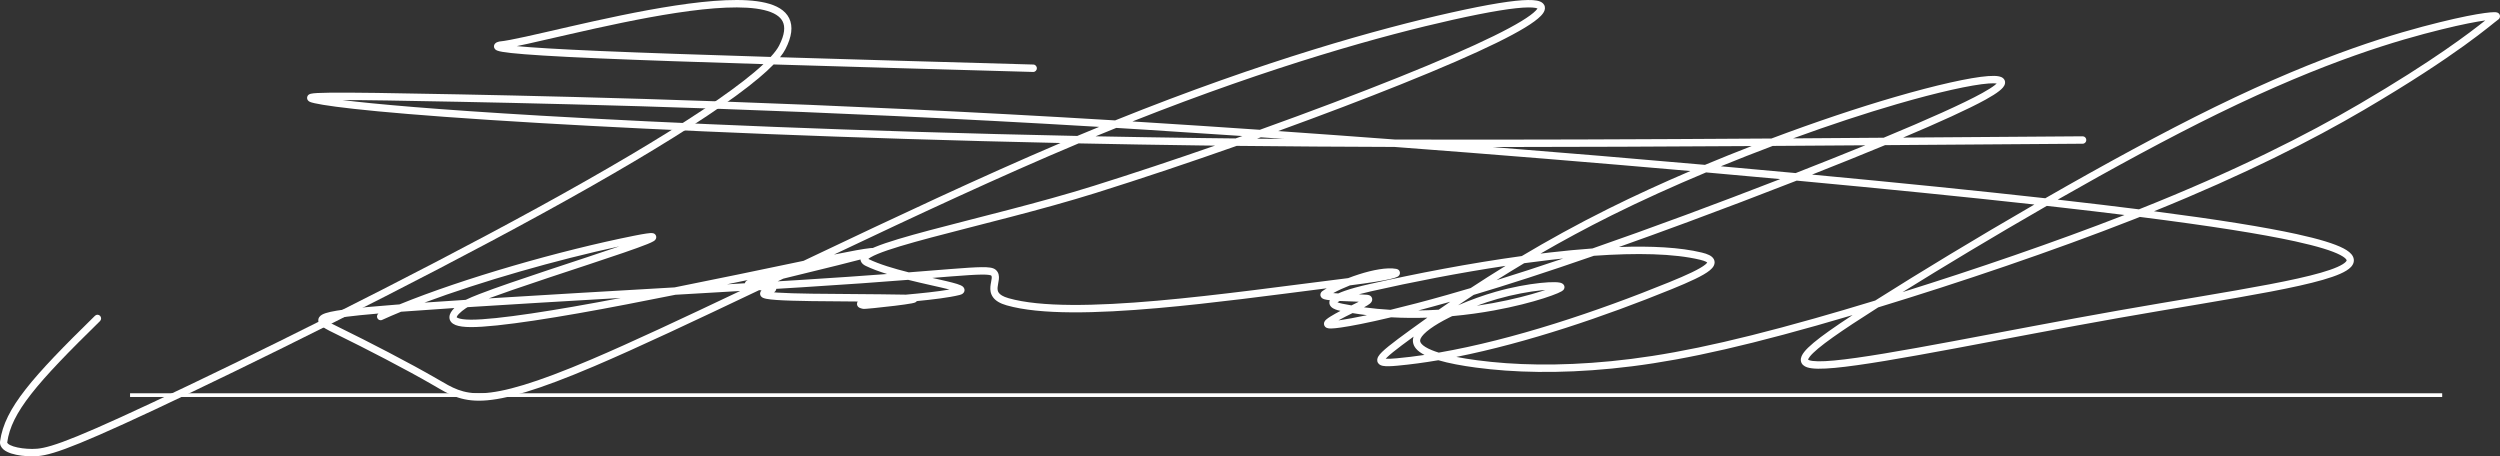 <?xml version="1.0" encoding="utf-8"?>
<svg xmlns="http://www.w3.org/2000/svg" fill="none" height="100%" overflow="visible" preserveAspectRatio="none" style="display: block;" viewBox="0 0 252 46" width="100%">
<rect x="0" y="0" width="252" height="46" fill="#333333" stroke="none"/>
<g id="Vector">
<path d="M246.173 39.642V40.016H13.11V39.642H246.173Z" fill="white"/>
<path d="M68.066 0.558C71.652 0.013 75.014 -0.233 77.183 0.286C78.264 0.544 79.144 1.015 79.547 1.836C79.956 2.666 79.81 3.714 79.173 4.952C79.042 5.208 78.859 5.481 78.628 5.769C86.36 6.005 95.192 6.253 104.16 6.505C104.361 6.511 104.52 6.683 104.514 6.889C104.509 7.096 104.341 7.259 104.14 7.253C94.93 6.995 85.862 6.739 77.98 6.497C77.567 6.922 77.073 7.374 76.507 7.851C75.177 8.971 73.414 10.256 71.289 11.673C67.038 14.507 61.316 17.883 54.656 21.533C41.338 28.834 24.754 37.002 15.601 41.29C11.026 43.433 8.309 44.609 6.559 45.249C4.8 45.892 3.992 46.003 3.242 46C2.526 45.997 1.743 45.907 1.139 45.712C0.84 45.616 0.555 45.484 0.345 45.301C0.126 45.111 -0.04 44.834 0.008 44.483C0.237 42.808 1.052 41.194 2.586 39.235C4.117 37.278 6.391 34.943 9.577 31.827C9.723 31.685 9.953 31.691 10.092 31.84C10.23 31.99 10.225 32.226 10.079 32.368C6.891 35.487 4.651 37.791 3.154 39.703C1.659 41.613 0.932 43.101 0.729 44.587C0.727 44.606 0.722 44.649 0.816 44.731C0.919 44.821 1.098 44.915 1.357 44.998C1.868 45.163 2.573 45.249 3.245 45.252C3.883 45.255 4.603 45.17 6.314 44.545C8.033 43.917 10.725 42.752 15.298 40.609C24.442 36.326 41.012 28.166 54.313 20.874C60.964 17.228 66.666 13.863 70.892 11.046C73.006 9.637 74.744 8.368 76.045 7.272C76.381 6.99 76.685 6.72 76.957 6.465C70.341 6.26 64.616 6.066 60.425 5.886C55.762 5.686 53.002 5.506 51.524 5.345C51.154 5.305 50.86 5.265 50.634 5.226C50.416 5.188 50.238 5.147 50.114 5.096C50.063 5.075 49.959 5.029 49.883 4.932C49.838 4.875 49.79 4.783 49.793 4.664C49.796 4.546 49.847 4.459 49.89 4.406C49.964 4.316 50.062 4.273 50.108 4.254C50.168 4.229 50.236 4.208 50.303 4.191L50.33 4.184L50.358 4.182C50.883 4.134 51.795 3.956 53.004 3.691C54.206 3.428 55.677 3.084 57.309 2.71C60.569 1.965 64.461 1.105 68.066 0.558ZM77.018 1.014C75 0.532 71.765 0.752 68.172 1.298C64.596 1.841 60.726 2.695 57.467 3.44C55.84 3.812 54.362 4.158 53.156 4.423C52.773 4.507 52.414 4.582 52.085 4.649C53.63 4.795 56.266 4.959 60.456 5.139C64.79 5.325 70.77 5.527 77.681 5.739C78.079 5.307 78.363 4.927 78.53 4.603C79.123 3.449 79.148 2.683 78.897 2.173C78.641 1.653 78.03 1.256 77.018 1.014Z" fill="white"/>
<path d="M154.017 0.001C154.373 -0.004 154.675 0.015 154.917 0.061C155.148 0.106 155.379 0.185 155.539 0.346C155.625 0.433 155.691 0.543 155.718 0.674C155.744 0.802 155.729 0.926 155.694 1.034C155.63 1.238 155.486 1.427 155.322 1.597C154.988 1.944 154.445 2.34 153.715 2.784C152.979 3.231 152.031 3.74 150.868 4.311C148.542 5.453 145.338 6.849 141.215 8.503C137.615 9.946 133.376 11.563 128.835 13.211C132.723 13.482 136.659 13.767 140.607 14.064C152.88 14.101 165.579 14.046 178.561 13.962C182.997 12.294 187.288 10.858 191.003 9.779C195.164 8.569 198.59 7.803 200.399 7.67C200.848 7.637 201.23 7.64 201.507 7.7C201.642 7.729 201.794 7.78 201.914 7.884C202.056 8.005 202.137 8.187 202.108 8.393C202.084 8.565 201.99 8.709 201.898 8.82C201.8 8.938 201.669 9.057 201.513 9.179C201.202 9.424 200.751 9.709 200.157 10.038C198.439 10.988 195.459 12.339 191.835 13.869C197.824 13.825 203.861 13.78 209.933 13.739C210.134 13.738 210.298 13.904 210.299 14.111C210.301 14.317 210.139 14.486 209.938 14.487C203.249 14.532 196.602 14.582 190.015 14.63C187.714 15.584 185.215 16.59 182.653 17.599C191.356 18.415 199.365 19.226 206.164 19.984C211.956 16.66 218.005 13.354 223.258 10.786C234.324 5.377 241.635 3.303 245.914 2.245C248.051 1.716 249.519 1.441 250.433 1.316C250.888 1.254 251.216 1.227 251.425 1.227C251.516 1.227 251.629 1.231 251.722 1.262C251.748 1.27 251.793 1.288 251.84 1.322C251.886 1.356 251.967 1.432 251.992 1.563C252.019 1.7 251.969 1.808 251.929 1.866C251.891 1.92 251.848 1.953 251.824 1.97C251.181 2.422 247.792 5.507 238.256 11.094C233.135 14.095 226.252 17.604 217.125 21.295C223.597 22.135 228.302 22.894 231.508 23.596C233.783 24.094 235.337 24.57 236.232 25.04C236.668 25.27 237.018 25.533 237.177 25.859C237.263 26.036 237.293 26.23 237.249 26.426C237.207 26.616 237.103 26.777 236.978 26.912C236.735 27.172 236.352 27.398 235.89 27.601C235.42 27.809 234.832 28.01 234.147 28.208C232.775 28.604 230.98 28.995 228.889 29.395C224.709 30.195 219.287 31.043 213.624 32.042C202.301 34.04 190.198 36.598 184.947 37.082C184.287 37.143 183.725 37.173 183.266 37.167C182.813 37.161 182.431 37.12 182.146 37.022C181.868 36.926 181.571 36.732 181.526 36.357C181.488 36.036 181.664 35.729 181.865 35.474C182.287 34.937 183.136 34.242 184.362 33.371C185.032 32.895 185.825 32.36 186.741 31.761C185.493 32.131 184.284 32.482 183.124 32.811C173.824 35.444 167.829 36.624 162.477 37.151C157.128 37.678 152.561 37.557 148.785 37.054C147.359 36.864 146.041 36.621 144.987 36.311C143.576 36.551 142.199 36.738 140.869 36.86C140.237 36.919 139.729 36.942 139.403 36.88C139.255 36.852 139.028 36.787 138.902 36.581C138.753 36.338 138.846 36.088 138.926 35.944C139.013 35.791 139.152 35.633 139.318 35.471C139.489 35.304 139.707 35.115 139.972 34.901C140.501 34.473 141.233 33.929 142.17 33.248C142.68 32.876 143.25 32.466 143.876 32.021C142.693 32.061 141.471 32.053 140.224 31.984C137.848 32.552 136.169 32.87 135.164 33.014C134.743 33.075 134.425 33.107 134.197 33.111C134.084 33.113 133.98 33.109 133.89 33.093C133.817 33.081 133.677 33.049 133.571 32.935C133.508 32.867 133.464 32.776 133.456 32.671C133.449 32.573 133.475 32.492 133.501 32.439C133.547 32.339 133.621 32.264 133.673 32.218C133.784 32.116 133.944 32.009 134.106 31.907C134.409 31.718 134.76 31.525 135.121 31.337C134.934 31.297 134.763 31.25 134.617 31.194C134.464 31.135 134.311 31.056 134.195 30.944C134.071 30.823 133.968 30.637 134.005 30.405C134.013 30.355 134.027 30.307 134.046 30.262C133.94 30.25 133.842 30.238 133.755 30.223C133.674 30.21 133.597 30.194 133.528 30.175C133.464 30.157 133.386 30.131 133.316 30.088C133.266 30.058 133.09 29.941 133.095 29.704C133.099 29.487 133.257 29.371 133.302 29.34L133.47 29.227C133.555 29.171 133.645 29.116 133.738 29.06C128.273 29.757 122.223 30.572 116.703 31.057C113.577 31.332 110.613 31.502 108.013 31.484C105.419 31.467 103.165 31.263 101.47 30.779C100.809 30.591 100.368 30.327 100.107 29.977C99.838 29.617 99.805 29.225 99.832 28.892C99.846 28.729 99.875 28.57 99.901 28.434C99.928 28.291 99.95 28.177 99.961 28.071C99.982 27.863 99.947 27.807 99.903 27.769C99.899 27.767 99.85 27.736 99.69 27.712C99.526 27.687 99.291 27.675 98.96 27.678C98.297 27.685 97.31 27.751 95.86 27.864C95.303 27.908 94.679 27.958 93.982 28.014C93.983 28.014 93.985 28.015 93.986 28.015C95.021 28.249 95.928 28.45 96.468 28.62C96.604 28.663 96.727 28.707 96.828 28.753C96.91 28.79 97.04 28.855 97.126 28.965C97.177 29.03 97.241 29.147 97.221 29.299C97.201 29.446 97.114 29.539 97.056 29.586C96.952 29.671 96.813 29.713 96.706 29.74C95.655 29.999 94.038 30.192 92.419 30.35C92.383 30.399 92.345 30.429 92.33 30.44C92.299 30.463 92.269 30.477 92.251 30.485C92.213 30.503 92.174 30.515 92.143 30.524C92.078 30.543 91.994 30.561 91.903 30.579C91.536 30.65 90.89 30.738 90.197 30.823C89.501 30.908 88.745 30.991 88.151 31.05C87.854 31.08 87.596 31.103 87.405 31.118C87.31 31.126 87.23 31.131 87.168 31.134C87.138 31.136 87.109 31.137 87.084 31.137C87.073 31.137 87.022 31.138 86.973 31.128C86.847 31.101 86.72 31.067 86.625 31.017C86.589 30.998 86.478 30.937 86.419 30.804C86.382 30.723 86.371 30.627 86.397 30.53C86.413 30.473 86.439 30.427 86.464 30.393C84.806 30.381 83.215 30.372 81.82 30.352C80.387 30.331 79.16 30.299 78.293 30.239C77.862 30.209 77.506 30.172 77.255 30.122C77.133 30.098 77.011 30.067 76.912 30.021C76.865 29.998 76.796 29.961 76.737 29.898C76.672 29.829 76.602 29.709 76.619 29.551L76.626 29.509C76.646 29.413 76.694 29.346 76.725 29.309C76.738 29.294 76.751 29.281 76.764 29.269C76.685 29.261 76.604 29.254 76.523 29.247C70.099 32.303 64.306 35.039 59.894 36.917C54.213 39.336 50.932 40.276 48.694 40.38C46.41 40.487 45.218 39.721 43.772 38.881C40.893 37.209 36.721 35.067 34.093 33.781C33.453 33.468 32.861 33.187 32.515 32.937C32.425 32.872 32.339 32.8 32.267 32.719C32.199 32.642 32.124 32.533 32.095 32.395C32.063 32.239 32.098 32.088 32.182 31.963C32.257 31.852 32.363 31.774 32.463 31.718C32.662 31.605 32.95 31.515 33.312 31.434C33.681 31.352 34.159 31.274 34.756 31.196C35.952 31.04 37.656 30.883 39.997 30.704C40.086 30.697 40.175 30.691 40.266 30.684C46.694 28.063 56.426 25.256 63.951 23.755C64.472 23.651 64.873 23.579 65.166 23.538C65.312 23.517 65.436 23.503 65.536 23.496C65.626 23.491 65.731 23.488 65.82 23.507C65.853 23.515 65.963 23.54 66.051 23.638C66.103 23.697 66.144 23.779 66.151 23.877C66.157 23.968 66.131 24.041 66.108 24.087C66.067 24.17 66.006 24.222 65.979 24.245C65.944 24.274 65.905 24.299 65.87 24.32C65.734 24.402 65.516 24.499 65.251 24.607C64.172 25.045 61.94 25.796 59.403 26.637C56.857 27.48 53.993 28.418 51.632 29.235C50.758 29.537 49.955 29.822 49.264 30.078C54.99 29.721 61.696 29.334 67.997 28.969C72.656 28.038 76.576 27.216 79.689 26.565C80.142 26.471 80.578 26.38 80.997 26.292C81.309 26.144 81.623 25.995 81.937 25.845C90.074 21.976 98.835 17.852 106.902 14.415C85.416 13.949 66.936 13.135 54.511 12.408C39.439 11.527 33.434 10.797 31.706 10.404C31.596 10.379 31.497 10.354 31.415 10.33C31.34 10.307 31.255 10.278 31.185 10.239C31.155 10.222 31.09 10.183 31.037 10.114C31.008 10.076 30.973 10.016 30.959 9.935C30.945 9.848 30.959 9.763 30.994 9.691C31.054 9.569 31.156 9.515 31.19 9.499C31.236 9.475 31.284 9.461 31.322 9.451C31.465 9.415 31.696 9.392 31.997 9.376C32.308 9.359 32.724 9.348 33.255 9.342C35.38 9.317 39.419 9.375 46.228 9.511C59.412 9.774 82.324 10.313 112.404 12.136C127.502 6.059 139.142 2.864 146.241 1.276C150.079 0.417 152.599 0.019 154.017 0.001ZM74.611 29.331C72.53 29.454 70.334 29.582 68.087 29.712C66.535 30.022 64.901 30.344 63.188 30.676C56.534 31.965 50.165 32.986 47.45 32.971C46.769 32.967 46.265 32.899 45.92 32.763C45.746 32.693 45.587 32.597 45.472 32.458C45.35 32.31 45.294 32.133 45.302 31.95C45.316 31.621 45.533 31.329 45.741 31.111C45.761 31.09 45.781 31.069 45.802 31.049C43.799 31.18 41.982 31.305 40.428 31.422C39.749 31.7 39.108 31.977 38.513 32.248C38.329 32.332 38.114 32.247 38.032 32.059C37.96 31.893 38.015 31.703 38.152 31.602C36.763 31.72 35.678 31.83 34.848 31.938C34.26 32.015 33.806 32.09 33.466 32.166C33.217 32.221 33.044 32.273 32.928 32.32C32.93 32.322 32.932 32.323 32.934 32.325C33.215 32.528 33.73 32.775 34.406 33.106C37.041 34.395 41.23 36.546 44.131 38.23C45.575 39.069 46.605 39.729 48.66 39.633C50.761 39.535 53.937 38.644 59.616 36.226C63.644 34.511 68.831 32.077 74.611 29.331ZM181.107 18.207C177.418 19.649 173.656 21.077 170.215 22.351C167.697 23.283 165.36 24.129 163.186 24.899C166.46 24.782 169.356 24.93 171.543 25.458C171.837 25.529 172.085 25.61 172.28 25.708C172.468 25.802 172.652 25.934 172.755 26.129C172.873 26.352 172.849 26.585 172.752 26.781C172.664 26.959 172.514 27.115 172.348 27.251C172.013 27.527 171.497 27.818 170.858 28.126C170.212 28.438 169.415 28.779 168.503 29.15C161.75 31.9 153.938 34.559 146.798 35.976C147.439 36.102 148.139 36.214 148.879 36.312C152.596 36.807 157.108 36.928 162.407 36.406C167.703 35.885 173.654 34.716 182.93 32.09C184.844 31.548 186.891 30.944 189.023 30.294C189.124 30.231 189.225 30.167 189.328 30.102C193.429 27.511 199.073 24.077 205.068 20.615C198.106 19.847 189.944 19.028 181.107 18.207ZM215.029 22.131C206.984 25.289 197.526 28.483 189.323 30.983C187.434 32.181 185.919 33.175 184.776 33.987C183.544 34.862 182.779 35.502 182.432 35.944C182.292 36.122 182.259 36.218 182.252 36.252C182.268 36.265 182.304 36.287 182.377 36.312C182.553 36.373 182.844 36.413 183.275 36.419C183.7 36.425 184.234 36.398 184.882 36.338C190.095 35.857 202.12 33.312 213.5 31.305C219.188 30.301 224.578 29.459 228.755 28.66C230.841 28.26 232.611 27.875 233.95 27.488C234.62 27.295 235.174 27.104 235.603 26.914C236.04 26.721 236.313 26.544 236.452 26.395C236.518 26.324 236.535 26.278 236.539 26.259C236.542 26.247 236.544 26.23 236.526 26.194C236.477 26.094 236.312 25.922 235.9 25.706C235.099 25.285 233.629 24.825 231.356 24.327C227.963 23.584 222.856 22.773 215.7 21.866C215.477 21.954 215.254 22.043 215.029 22.131ZM142.491 33.931C141.602 34.578 140.917 35.088 140.423 35.488C140.167 35.696 139.967 35.869 139.82 36.013C139.762 36.069 139.715 36.118 139.677 36.161C139.91 36.178 140.277 36.164 140.804 36.115C141.711 36.032 142.642 35.918 143.591 35.777C143.233 35.593 142.933 35.382 142.727 35.133C142.575 34.951 142.465 34.739 142.431 34.498C142.403 34.306 142.426 34.116 142.491 33.931ZM171.377 26.186C168.73 25.548 164.954 25.48 160.666 25.783C155.844 27.458 151.885 28.73 148.546 29.725C148 30.084 147.476 30.434 146.976 30.773C148.206 30.237 149.539 29.759 150.762 29.41C152.413 28.938 154.026 28.654 155.243 28.524C155.85 28.46 156.368 28.433 156.746 28.442C156.933 28.447 157.101 28.461 157.233 28.489C157.298 28.502 157.371 28.523 157.44 28.557C157.489 28.581 157.591 28.64 157.653 28.76L157.677 28.815L157.692 28.871C157.718 28.997 157.674 29.1 157.647 29.147C157.615 29.203 157.577 29.241 157.555 29.261C157.508 29.304 157.454 29.339 157.408 29.366C157.311 29.423 157.177 29.488 157.016 29.557C156.689 29.697 156.212 29.873 155.61 30.066C154.402 30.453 152.67 30.914 150.586 31.294C149.305 31.527 147.889 31.73 146.378 31.866C146.268 31.919 146.159 31.972 146.052 32.026C145.31 32.398 144.658 32.779 144.155 33.147C143.641 33.524 143.328 33.855 143.205 34.113C143.15 34.229 143.141 34.318 143.151 34.389C143.162 34.461 143.197 34.547 143.28 34.648C143.456 34.859 143.802 35.083 144.337 35.3C144.547 35.386 144.778 35.467 145.029 35.544C152.521 34.247 160.972 31.412 168.235 28.455C169.143 28.085 169.923 27.751 170.548 27.449C171.18 27.144 171.629 26.884 171.893 26.668C172.006 26.574 172.064 26.504 172.09 26.462C172.068 26.443 172.029 26.415 171.961 26.38C171.834 26.317 171.644 26.25 171.377 26.186ZM136.335 31.561C135.858 31.795 135.359 32.044 134.916 32.293C134.963 32.287 135.012 32.281 135.064 32.274C135.691 32.184 136.597 32.022 137.789 31.77C137.306 31.711 136.821 31.641 136.335 31.561ZM62.577 30.033C57.158 30.348 51.733 30.668 47.136 30.962C47.067 31 47.01 31.032 46.966 31.062C46.683 31.254 46.436 31.451 46.261 31.634C46.081 31.822 46.036 31.937 46.03 31.976C46.043 31.99 46.083 32.025 46.183 32.065C46.401 32.151 46.798 32.219 47.454 32.223C50.022 32.237 56.079 31.281 62.577 30.033ZM146.071 30.446C144.957 30.762 143.922 31.043 142.966 31.294C143.664 31.286 144.349 31.259 145.02 31.218C145.394 30.958 145.784 30.689 146.19 30.412C146.151 30.423 146.111 30.435 146.071 30.446ZM151.764 26.798C147.095 27.496 142.354 28.425 138.178 29.37C137.73 29.472 137.329 29.571 136.972 29.666C137.313 29.68 137.605 29.694 137.795 29.713C137.87 29.721 137.956 29.735 138.036 29.768C138.108 29.799 138.252 29.878 138.304 30.06C138.356 30.242 138.276 30.387 138.234 30.449C138.187 30.519 138.127 30.574 138.076 30.616C137.944 30.725 137.734 30.848 137.492 30.977C138.389 31.097 139.28 31.18 140.16 31.231C141.75 30.849 143.653 30.356 145.877 29.725C146.63 29.512 147.416 29.283 148.242 29.037C149.33 28.322 150.505 27.572 151.764 26.798ZM155.775 29.226C155.631 29.237 155.478 29.251 155.318 29.268C154.139 29.394 152.567 29.671 150.957 30.131C150.279 30.324 149.566 30.558 148.857 30.82C149.411 30.739 149.945 30.651 150.458 30.558C152.513 30.183 154.215 29.73 155.393 29.352C155.527 29.309 155.655 29.266 155.775 29.226ZM135.039 30.337C134.946 30.386 134.873 30.43 134.817 30.47C134.834 30.478 134.852 30.486 134.873 30.494C134.982 30.536 135.126 30.576 135.307 30.613C135.613 30.675 135.919 30.732 136.225 30.784C136.437 30.68 136.638 30.581 136.819 30.49C136.87 30.464 136.919 30.438 136.965 30.414C136.412 30.391 135.704 30.371 135.048 30.338C135.045 30.337 135.042 30.337 135.039 30.337ZM124.659 14.704C120.016 16.341 115.176 17.968 110.464 19.447C105.004 21.16 98.586 22.685 93.896 23.934C91.541 24.562 89.635 25.117 88.485 25.591C88.199 25.709 87.968 25.819 87.792 25.92C87.668 25.991 87.584 26.052 87.529 26.099C87.542 26.106 87.556 26.115 87.572 26.123C88.629 26.639 90.115 27.078 91.601 27.453C93.305 27.319 94.687 27.206 95.805 27.119C97.249 27.006 98.262 26.937 98.953 26.93C99.297 26.927 99.577 26.938 99.797 26.972C100.006 27.003 100.216 27.062 100.371 27.196C100.698 27.478 100.715 27.86 100.685 28.151C100.67 28.295 100.64 28.446 100.616 28.576C100.59 28.713 100.568 28.836 100.558 28.956C100.539 29.188 100.568 29.366 100.685 29.523C100.81 29.69 101.078 29.892 101.664 30.059C103.267 30.516 105.444 30.719 108.018 30.736C110.586 30.754 113.526 30.586 116.641 30.312C122.875 29.764 129.78 28.795 135.789 28.048C135.826 28.044 135.863 28.039 135.899 28.034C136.251 27.898 136.612 27.77 136.971 27.655C137.672 27.43 138.38 27.25 139.025 27.147C139.663 27.045 140.266 27.012 140.745 27.102C140.78 27.109 140.835 27.122 140.89 27.15C140.931 27.17 141.072 27.249 141.108 27.434C141.147 27.631 141.032 27.763 140.993 27.803C140.945 27.851 140.891 27.883 140.855 27.901C140.715 27.976 140.468 28.049 140.12 28.129C139.421 28.288 138.167 28.502 136.077 28.765C135.457 29.009 134.874 29.277 134.387 29.545C134.542 29.558 134.713 29.569 134.895 29.579C135.086 29.491 135.308 29.402 135.559 29.314C136.161 29.103 136.972 28.877 138.022 28.64C142.728 27.574 148.155 26.53 153.396 25.81C156.01 24.252 158.939 22.626 162.146 21.031C164.772 19.725 167.557 18.45 170.39 17.239C160.762 16.394 150.63 15.567 140.579 14.812C135.186 14.796 129.875 14.761 124.659 14.704ZM62.438 24.831C56.084 26.199 48.537 28.361 42.788 30.502C44.067 30.413 45.462 30.321 46.944 30.225C47.285 30.055 47.762 29.856 48.323 29.638C49.156 29.315 50.217 28.935 51.4 28.526C53.767 27.707 56.638 26.767 59.179 25.925C60.367 25.531 61.481 25.159 62.438 24.831ZM91.54 28.208C88.84 28.419 85.34 28.679 80.823 28.959C80.002 29.009 79.141 29.062 78.248 29.116C78.247 29.122 78.247 29.128 78.246 29.134C78.231 29.256 78.166 29.338 78.132 29.375C78.098 29.412 78.059 29.442 78.022 29.467C78.121 29.476 78.228 29.485 78.343 29.493C79.188 29.551 80.397 29.583 81.831 29.604C84.538 29.643 88.046 29.641 91.313 29.701C92.86 29.562 94.489 29.398 95.706 29.183C95.212 29.057 94.567 28.912 93.83 28.746C93.124 28.586 92.338 28.407 91.54 28.208ZM206.316 20.754C200.959 23.832 195.832 26.921 191.775 29.445C199.086 27.158 207.126 24.408 214.152 21.672C212.185 21.429 210.073 21.179 207.81 20.922C207.319 20.866 206.821 20.81 206.316 20.754ZM75.382 28.226C74.705 28.366 74.003 28.511 73.277 28.66C73.888 28.625 74.49 28.589 75.082 28.554C75.12 28.387 75.246 28.303 75.284 28.279C75.313 28.259 75.346 28.242 75.382 28.226ZM86.738 26.156C86.131 26.317 85.349 26.516 84.464 26.736C82.835 27.142 80.867 27.62 78.96 28.087C78.77 28.177 78.58 28.268 78.391 28.358C79.218 28.308 80.016 28.259 80.779 28.212C84.217 27.999 87.064 27.797 89.418 27.62C88.62 27.371 87.874 27.099 87.26 26.799C87.074 26.708 86.867 26.569 86.779 26.341C86.754 26.278 86.742 26.216 86.738 26.156ZM157.573 26.055C157.15 26.099 156.724 26.145 156.295 26.195C155.418 26.296 154.531 26.409 153.638 26.531C152.663 27.113 151.732 27.686 150.847 28.243C152.866 27.616 155.094 26.893 157.573 26.055ZM108.724 14.454C100.846 17.759 92.203 21.798 84.062 25.661C85.814 25.307 87.049 25.079 87.724 25.011C87.778 25.005 87.828 25.001 87.87 25C87.893 24.999 87.93 24.998 87.969 25.002C88.047 24.967 88.129 24.932 88.214 24.897C89.414 24.402 91.365 23.836 93.713 23.21C98.432 21.953 104.81 20.439 110.251 18.732C114.3 17.461 118.443 16.081 122.474 14.679C122.014 14.674 121.554 14.669 121.096 14.663C116.884 14.608 112.753 14.536 108.724 14.454ZM171.973 17.379C168.705 18.747 165.478 20.205 162.463 21.704C159.883 22.988 157.483 24.291 155.283 25.563C155.595 25.525 155.905 25.487 156.214 25.452C157.683 25.282 159.126 25.144 160.522 25.044C163.356 24.059 166.488 22.936 169.969 21.648C172.975 20.535 176.22 19.304 179.445 18.053C176.999 17.828 174.504 17.603 171.973 17.379ZM250.515 2.059C249.632 2.181 248.194 2.45 246.084 2.972C241.846 4.02 234.585 6.078 223.571 11.462C218.604 13.89 212.92 16.982 207.415 20.125C207.574 20.143 207.732 20.16 207.89 20.178C210.687 20.496 213.256 20.804 215.607 21.101C225.33 17.238 232.575 13.562 237.895 10.444C245.277 6.119 248.927 3.321 250.515 2.059ZM188.022 14.645C184.898 14.667 181.787 14.689 178.692 14.709C176.963 15.36 175.212 16.046 173.465 16.761C176.023 16.989 178.539 17.218 181.004 17.446C183.416 16.503 185.792 15.556 188.022 14.645ZM176.569 14.723C167.703 14.778 158.973 14.817 150.424 14.822C157.7 15.399 164.92 16.005 171.86 16.618C173.427 15.964 175.003 15.33 176.569 14.723ZM127.091 13.84C126.963 13.886 126.835 13.932 126.706 13.978C127.612 13.987 128.52 13.995 129.432 14.002C128.65 13.948 127.87 13.893 127.091 13.84ZM112.52 12.893C111.834 13.17 111.14 13.451 110.44 13.74C113.926 13.808 117.485 13.867 121.105 13.915C122.246 13.93 123.391 13.943 124.542 13.955C124.771 13.874 124.999 13.793 125.227 13.712C121.901 13.486 118.618 13.271 115.403 13.07C114.435 13.01 113.474 12.951 112.52 12.893ZM201.266 8.416C201.087 8.392 200.817 8.389 200.45 8.416C198.724 8.543 195.362 9.289 191.201 10.498C188.047 11.415 184.472 12.591 180.747 13.948C183.774 13.927 186.816 13.906 189.872 13.883C194.233 12.073 197.858 10.46 199.812 9.379C200.392 9.058 200.804 8.795 201.071 8.585C201.152 8.521 201.216 8.465 201.266 8.416ZM34.507 10.085C37.739 10.486 43.84 11.036 54.553 11.662C67.289 12.406 86.398 13.244 108.587 13.703C109.331 13.392 110.067 13.088 110.795 12.79C81.499 11.043 59.164 10.517 46.214 10.259C40.557 10.146 36.82 10.088 34.507 10.085ZM154.027 0.749C152.691 0.766 150.236 1.147 146.396 2.006C139.566 3.535 128.489 6.563 114.145 12.243C114.578 12.27 115.012 12.297 115.447 12.324C119.216 12.559 123.076 12.814 126.991 13.083C132.128 11.239 136.937 9.415 140.95 7.806C145.065 6.156 148.25 4.767 150.554 3.636C151.706 3.071 152.633 2.572 153.344 2.14C154.061 1.705 154.537 1.348 154.804 1.071C154.899 0.973 154.951 0.9 154.978 0.852C154.977 0.851 154.976 0.851 154.976 0.851C154.933 0.833 154.871 0.813 154.783 0.797C154.607 0.763 154.359 0.744 154.027 0.749Z" fill="white"/>
</g>
</svg>